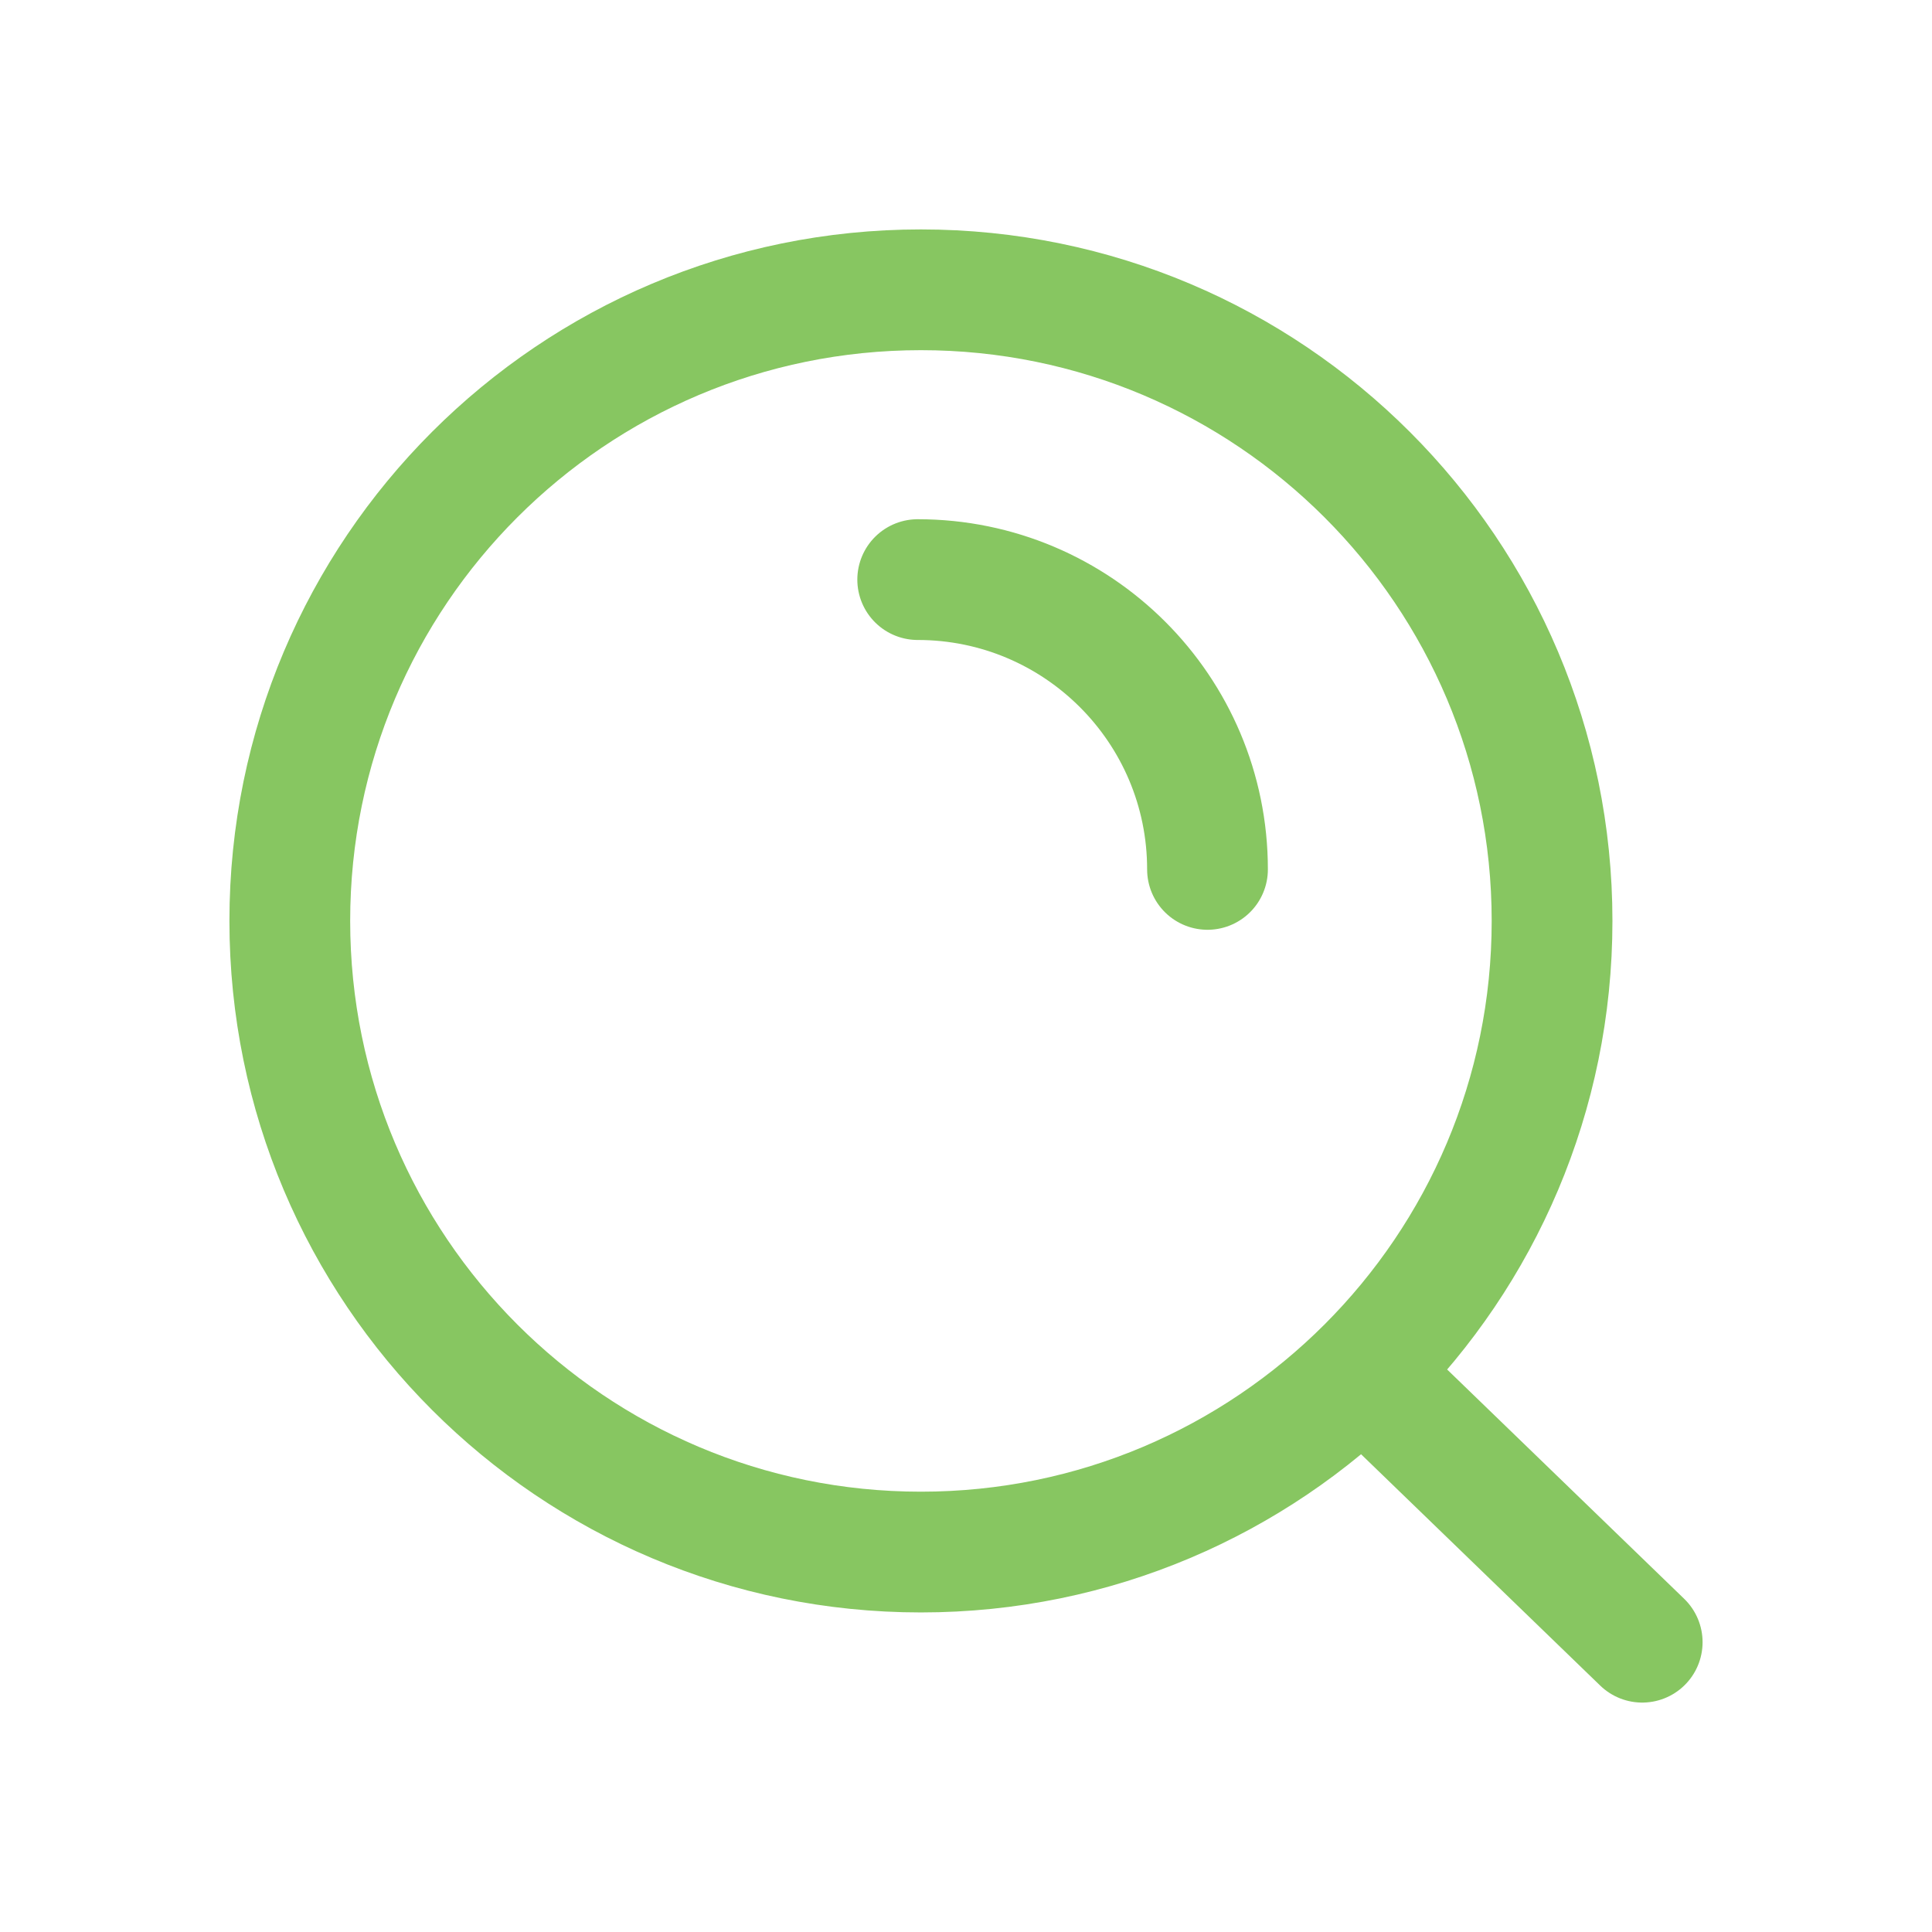 <svg width="32" height="32" viewBox="0 0 32 32" fill="none" xmlns="http://www.w3.org/2000/svg">
<path d="M22.569 22.72L27.2 27.2M15.2 9.6C17.851 9.6 20 11.749 20 14.4M25.707 15.253C25.707 21.026 21.026 25.707 15.253 25.707C9.48 25.707 4.8 21.026 4.8 15.253C4.8 9.48 9.48 4.8 15.253 4.8C21.026 4.8 25.707 9.48 25.707 15.253Z" stroke="#87C661" stroke-width="2" stroke-linecap="round"/>
</svg>
